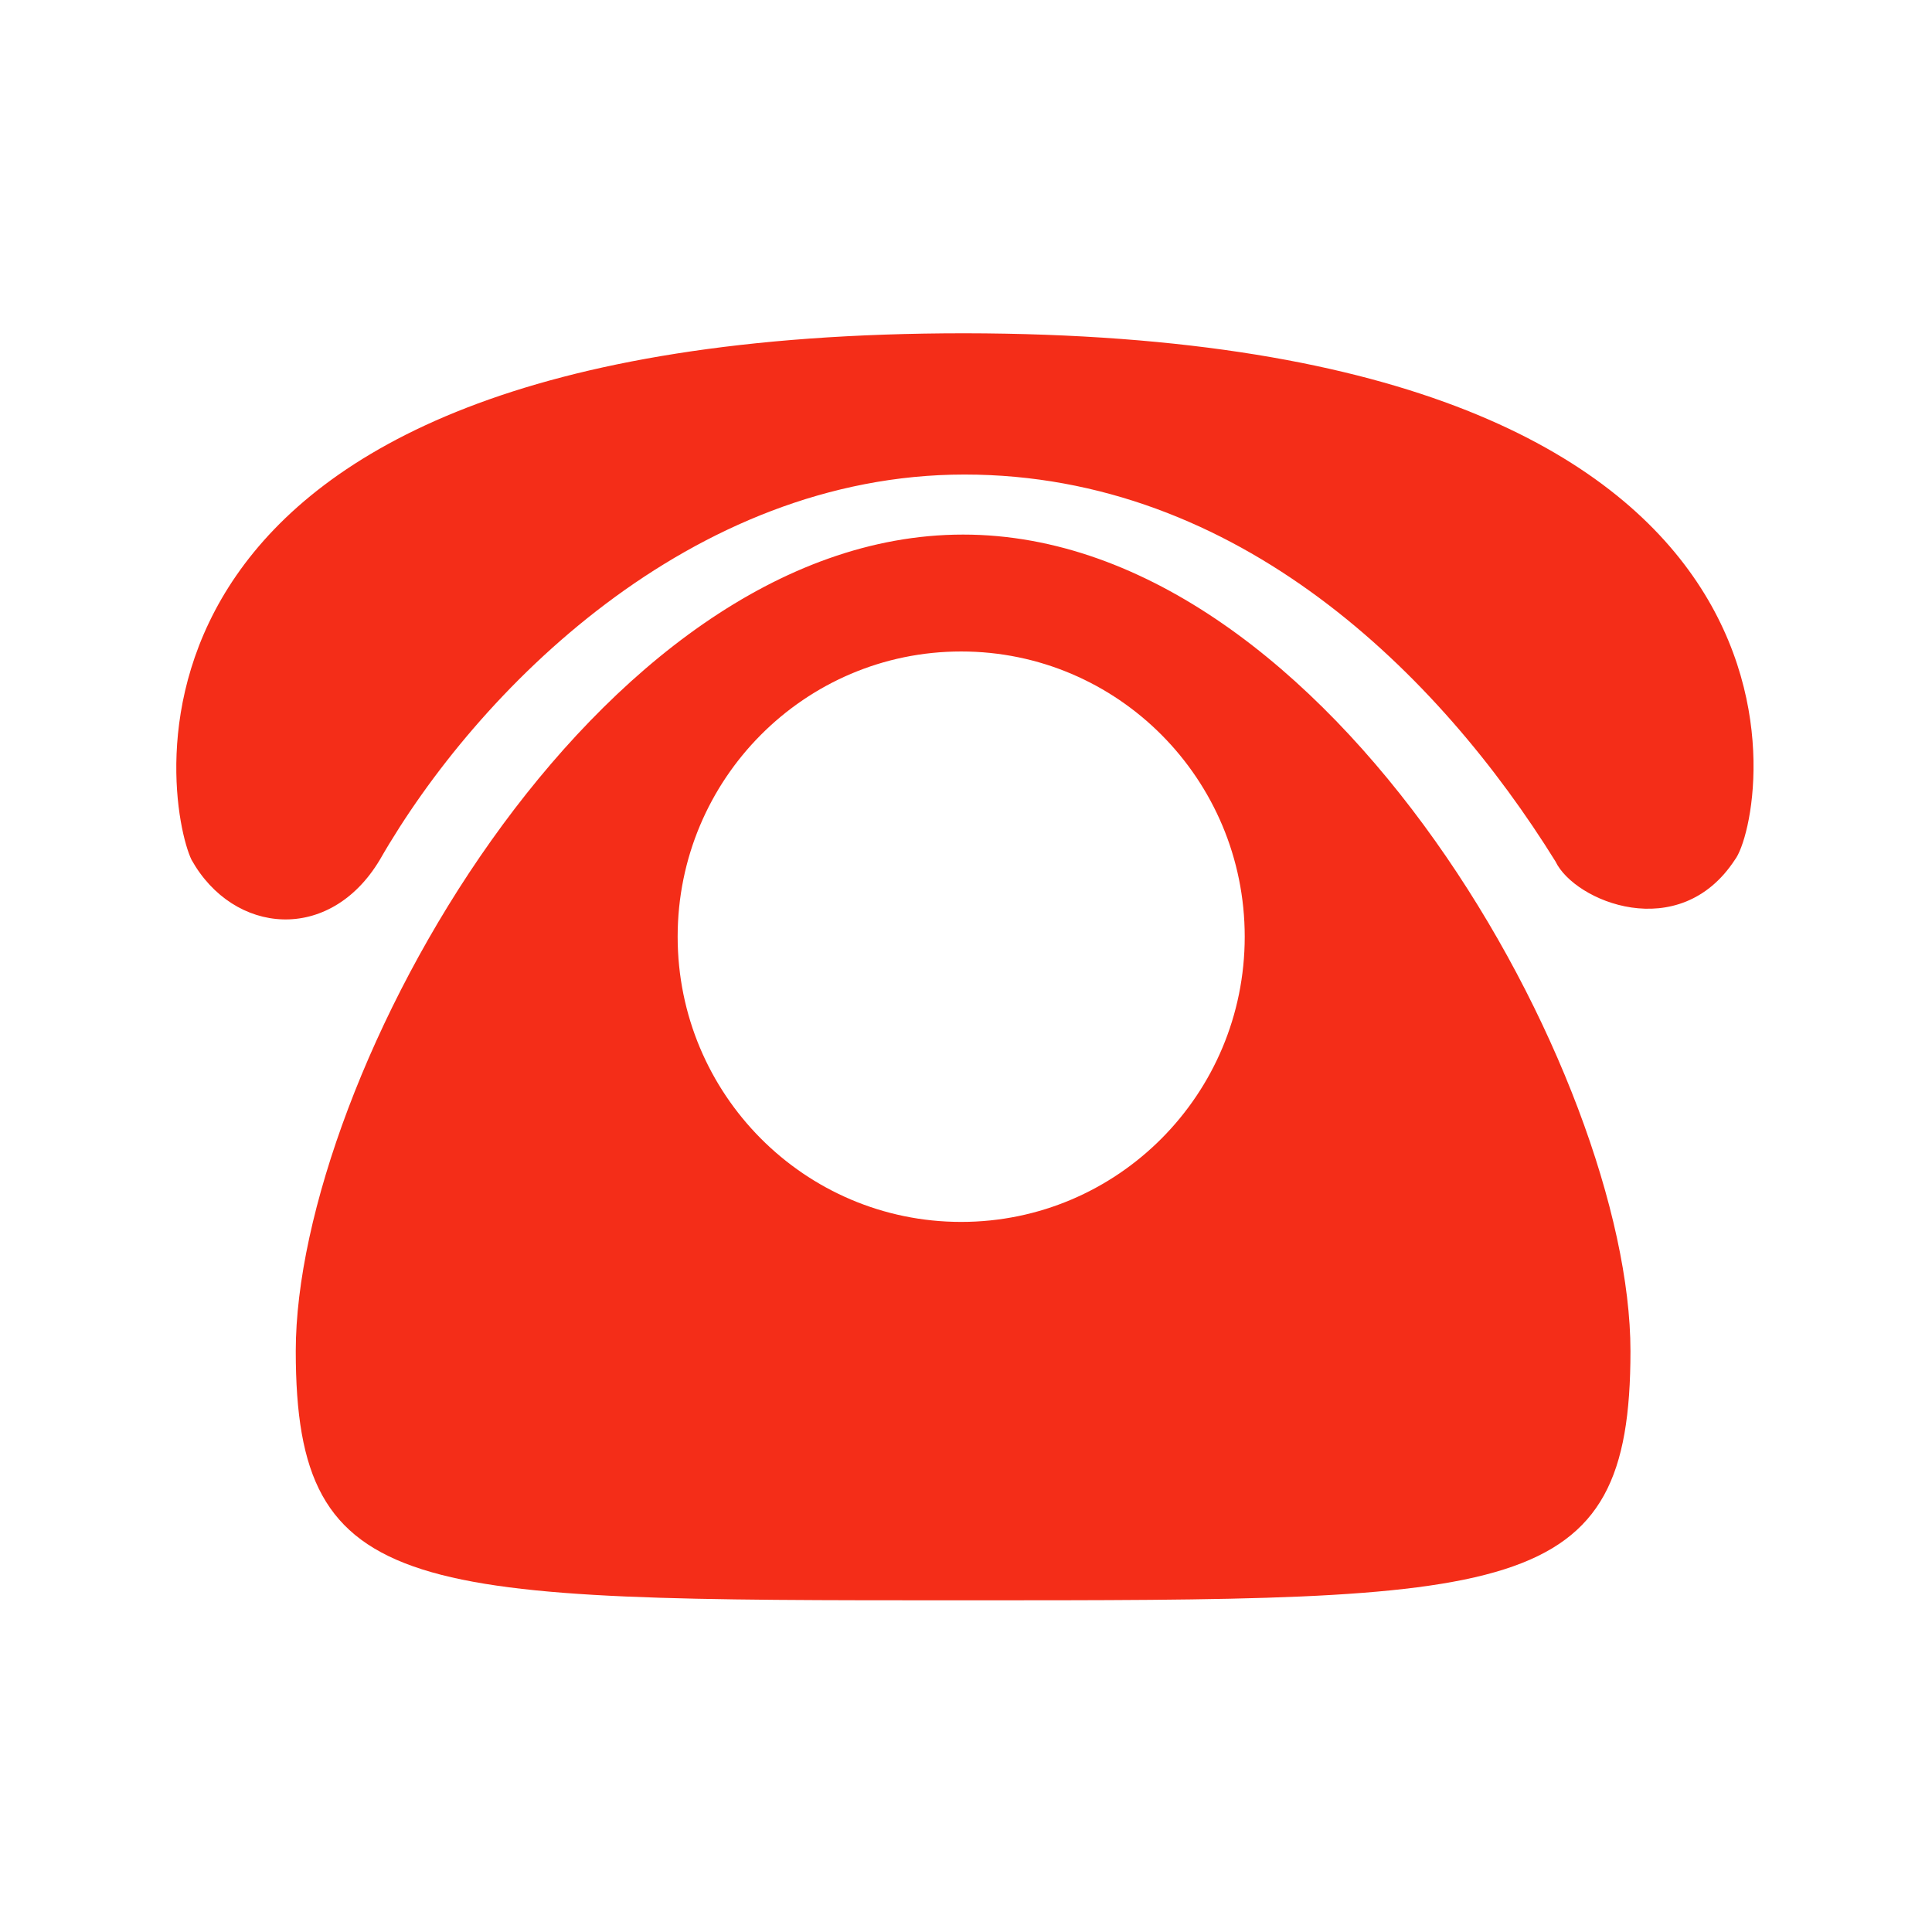 <?xml version="1.0" standalone="no"?><!DOCTYPE svg PUBLIC "-//W3C//DTD SVG 1.1//EN" "http://www.w3.org/Graphics/SVG/1.1/DTD/svg11.dtd"><svg t="1741311496092" class="icon" viewBox="0 0 1024 1024" version="1.1" xmlns="http://www.w3.org/2000/svg" p-id="5160" xmlns:xlink="http://www.w3.org/1999/xlink" width="256" height="256"><path d="M156.76 716.095c0 132.38 60.685 132.11 353.719 132.11 293.015 0 353.701 0.27 353.701-132.11 0-144.485-158.36-432.755-353.701-432.755C315.124 283.34 156.76 571.61 156.76 716.095L156.76 716.095zM509.445 345.295c83.005 0 150.285 67.684 150.285 151.174 0 83.5-67.281 151.171-150.285 151.171-82.99 0-150.275-67.67-150.275-151.171C359.171 412.979 426.455 345.295 509.445 345.295L509.445 345.295zM824.435 456.575c-61.61-99.21-168.11-205.06-313.22-205.06-145.065 0-258.491 114.55-309.896 204.184-26.565 44.48-77.58 39.771-99.814 0C87.215 425.939 42.565 176.64 511.215 176.64c473.915 0.635 424.945 257.58 408.305 279.059C890.045 500.774 834.515 477.795 824.435 456.575L824.435 456.575zM824.435 456.575" fill="#F42D18" p-id="5161"></path></svg>